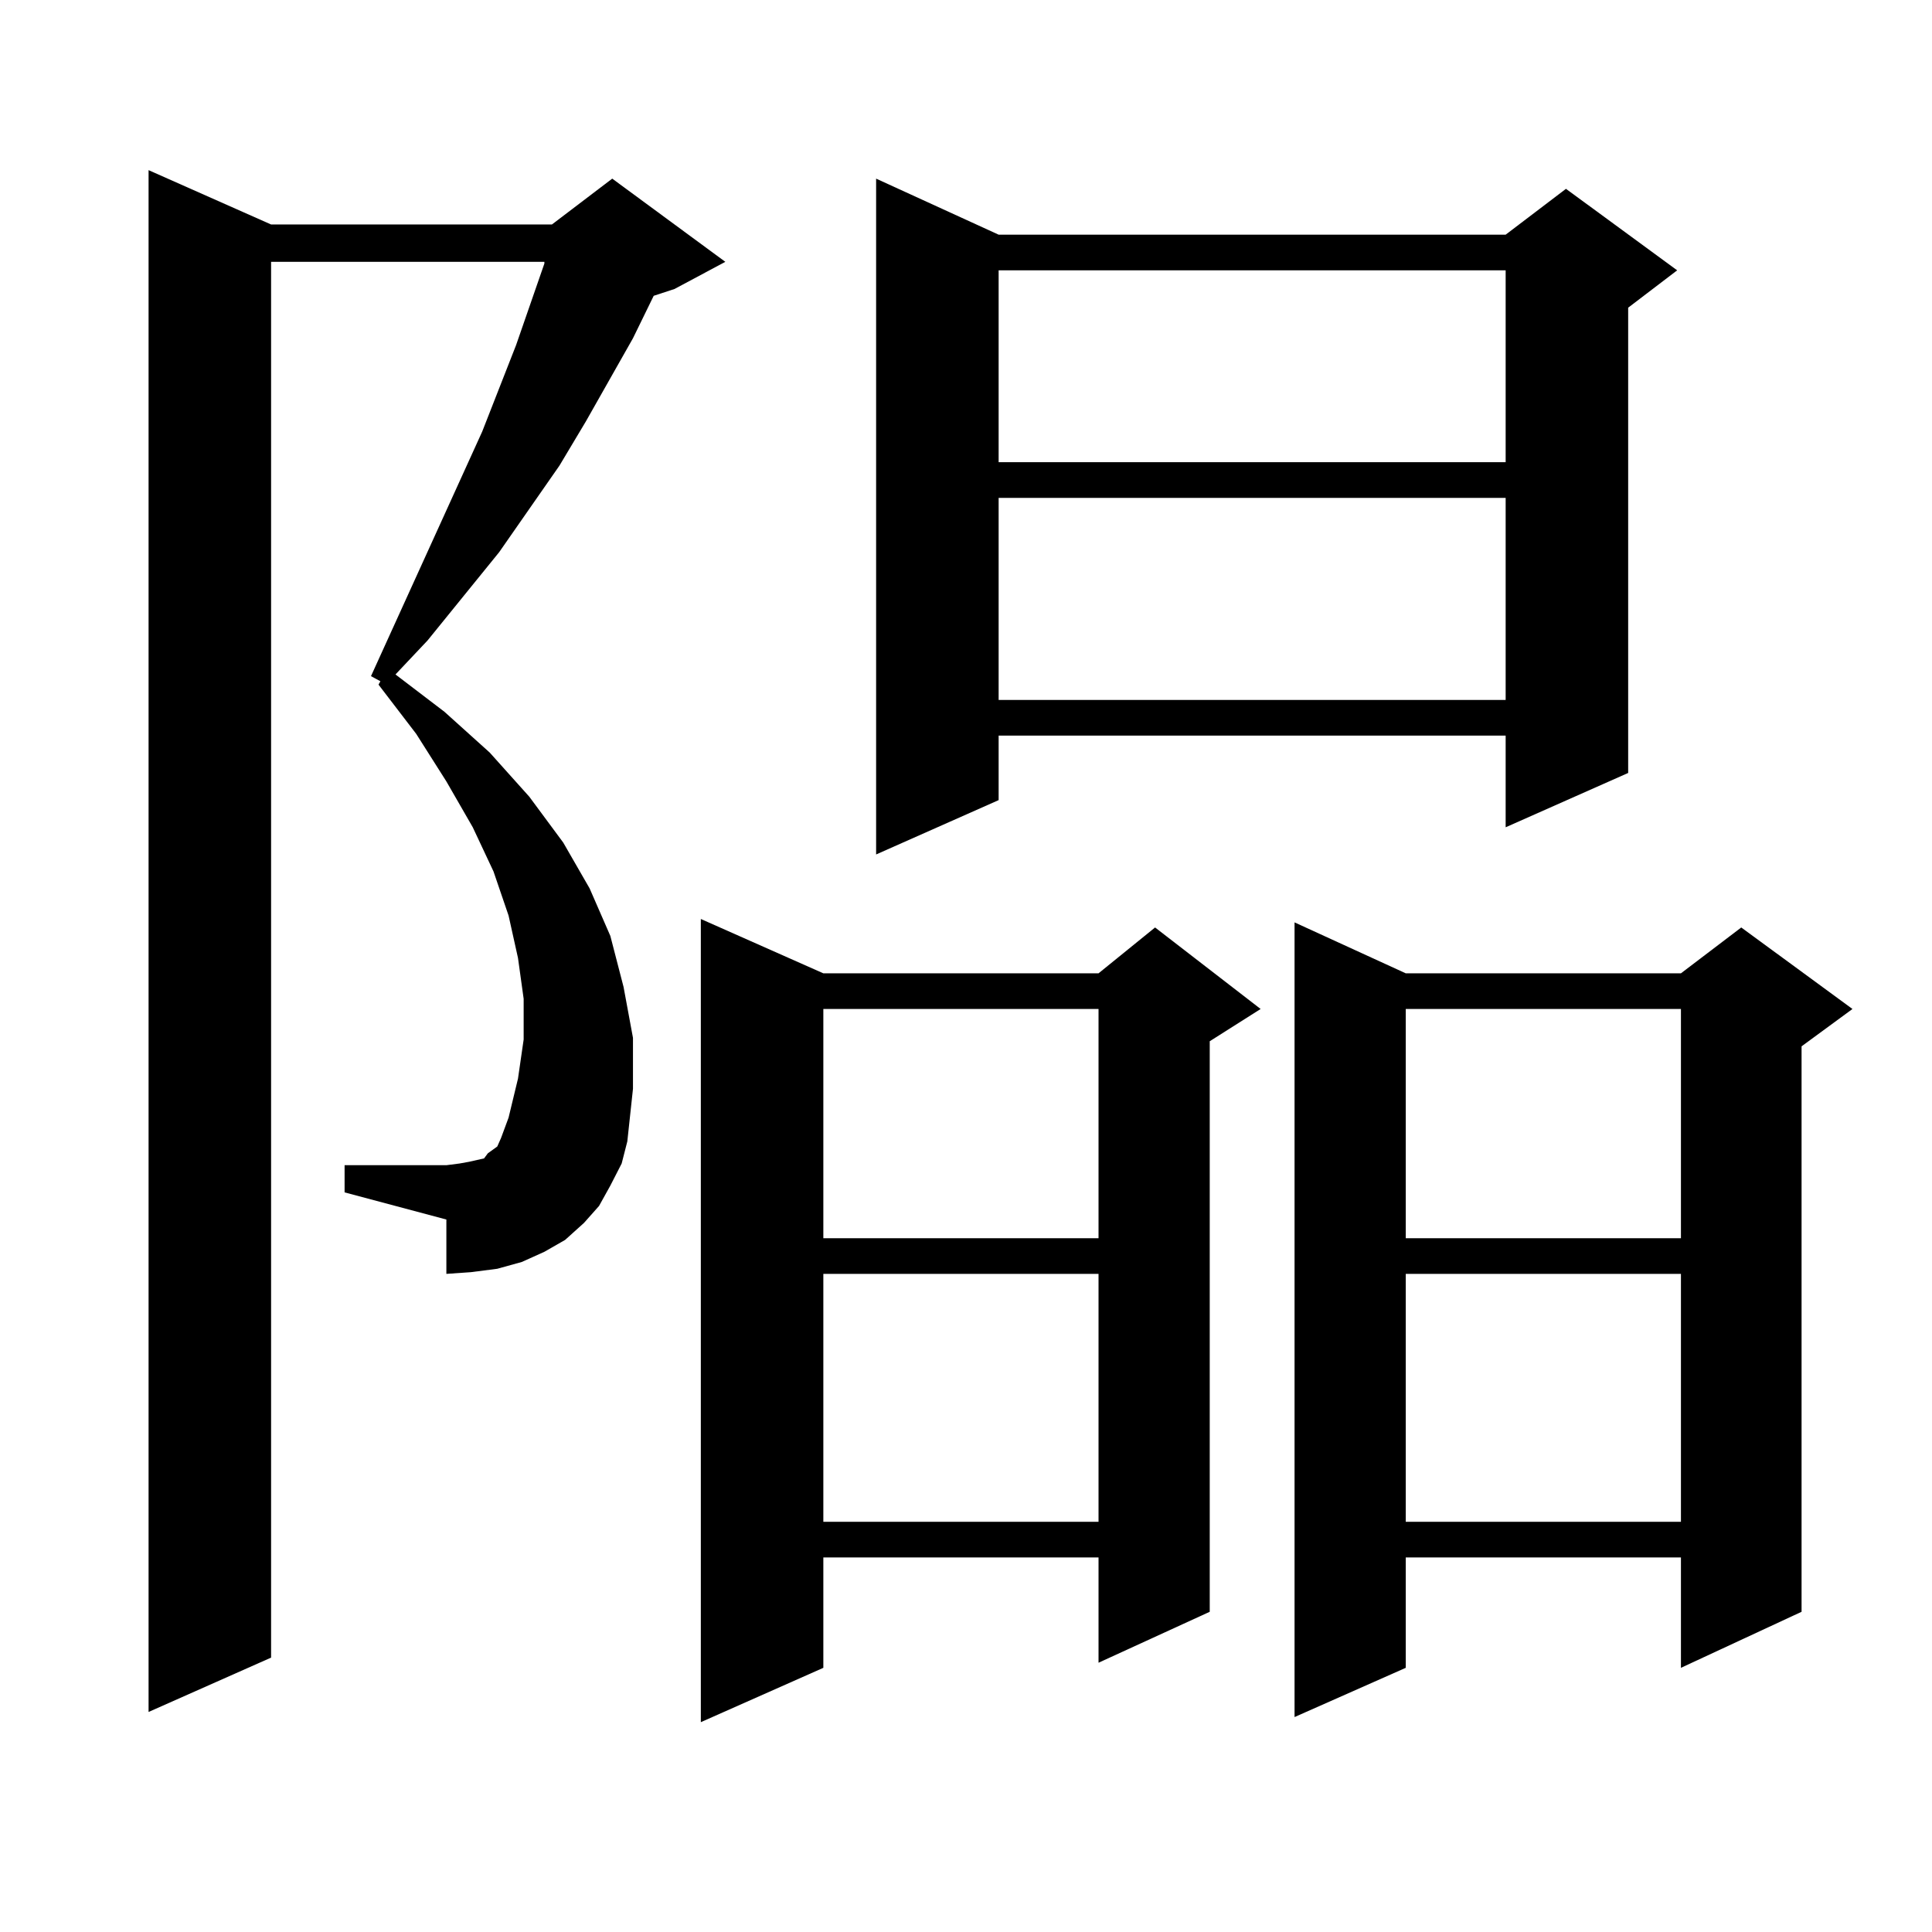 <?xml version="1.0" encoding="utf-8"?>
<!-- Generator: Adobe Illustrator 16.0.0, SVG Export Plug-In . SVG Version: 6.00 Build 0)  -->
<!DOCTYPE svg PUBLIC "-//W3C//DTD SVG 1.1//EN" "http://www.w3.org/Graphics/SVG/1.1/DTD/svg11.dtd">
<svg version="1.1" id="图层_1" xmlns="http://www.w3.org/2000/svg" xmlns:xlink="http://www.w3.org/1999/xlink" x="0px" y="0px"
	 width="1000px" height="1000px" viewBox="0 0 1000 1000" enable-background="new 0 0 1000 1000" xml:space="preserve">
<path d="M315.919,613.652l-5.854,10.547l-7.805,8.789l-9.756,8.789l-10.731,6.152l-11.707,5.273l-12.683,3.516l-13.658,1.758
	l-12.683,0.879V631.23l-52.682-14.063v-14.063h52.682l6.829-0.879l4.878-0.879l3.902-0.879l3.902-0.879l1.951-2.637l4.878-3.516
	l1.951-4.395l3.902-10.547l4.878-20.215l2.927-20.215v-21.094l-2.927-21.094l-4.878-21.973l-7.805-22.852l-10.731-22.852
	l-13.658-23.73l-15.609-24.609l-19.512-25.488l0.976-1.758l-4.878-2.637l57.56-126.563l17.561-44.824l14.634-42.188v-0.879h-141.46
	v722.461L76.9,886.113V88.066l63.413,28.125h145.362l31.219-23.73l58.535,43.066l-26.341,14.063l-10.731,3.516l-10.731,21.973
	l-24.39,43.066l-13.658,22.852l-31.219,44.824l-37.072,45.703l-16.585,17.578l25.365,19.336l23.414,21.094l20.487,22.852
	l17.561,23.73l13.658,23.73l10.731,24.609l6.829,26.367l4.878,26.367v26.367l-2.927,27.246l-2.927,11.426L315.919,613.652z
	 M426.16,503.789h142.436l29.268-23.73l54.633,42.188l-26.341,16.699v295.313l-57.56,26.367v-54.492H426.16v57.129l-63.413,28.125
	V475.664L426.16,503.789z M426.16,522.246v118.652h142.436V522.246H426.16z M426.16,659.355v128.32h142.436v-128.32H426.16z
	 M516.89,121.465h262.433l31.219-23.73l57.56,42.188l-25.365,19.336v240.82l-63.413,28.125v-47.461H516.89v33.398l-63.413,28.125
	V92.461L516.89,121.465z M516.89,139.922v99.316h262.433v-99.316H516.89z M516.89,257.695v104.59h262.433v-104.59H516.89z
	 M727.616,503.789h142.436l31.219-23.73l57.56,42.188l-26.341,19.336v292.676l-62.438,29.004v-57.129H727.616v57.129l-57.56,25.488
	V477.422L727.616,503.789z M727.616,522.246v118.652h142.436V522.246H727.616z M727.616,659.355v128.32h142.436v-128.32H727.616z"/>
</svg>
